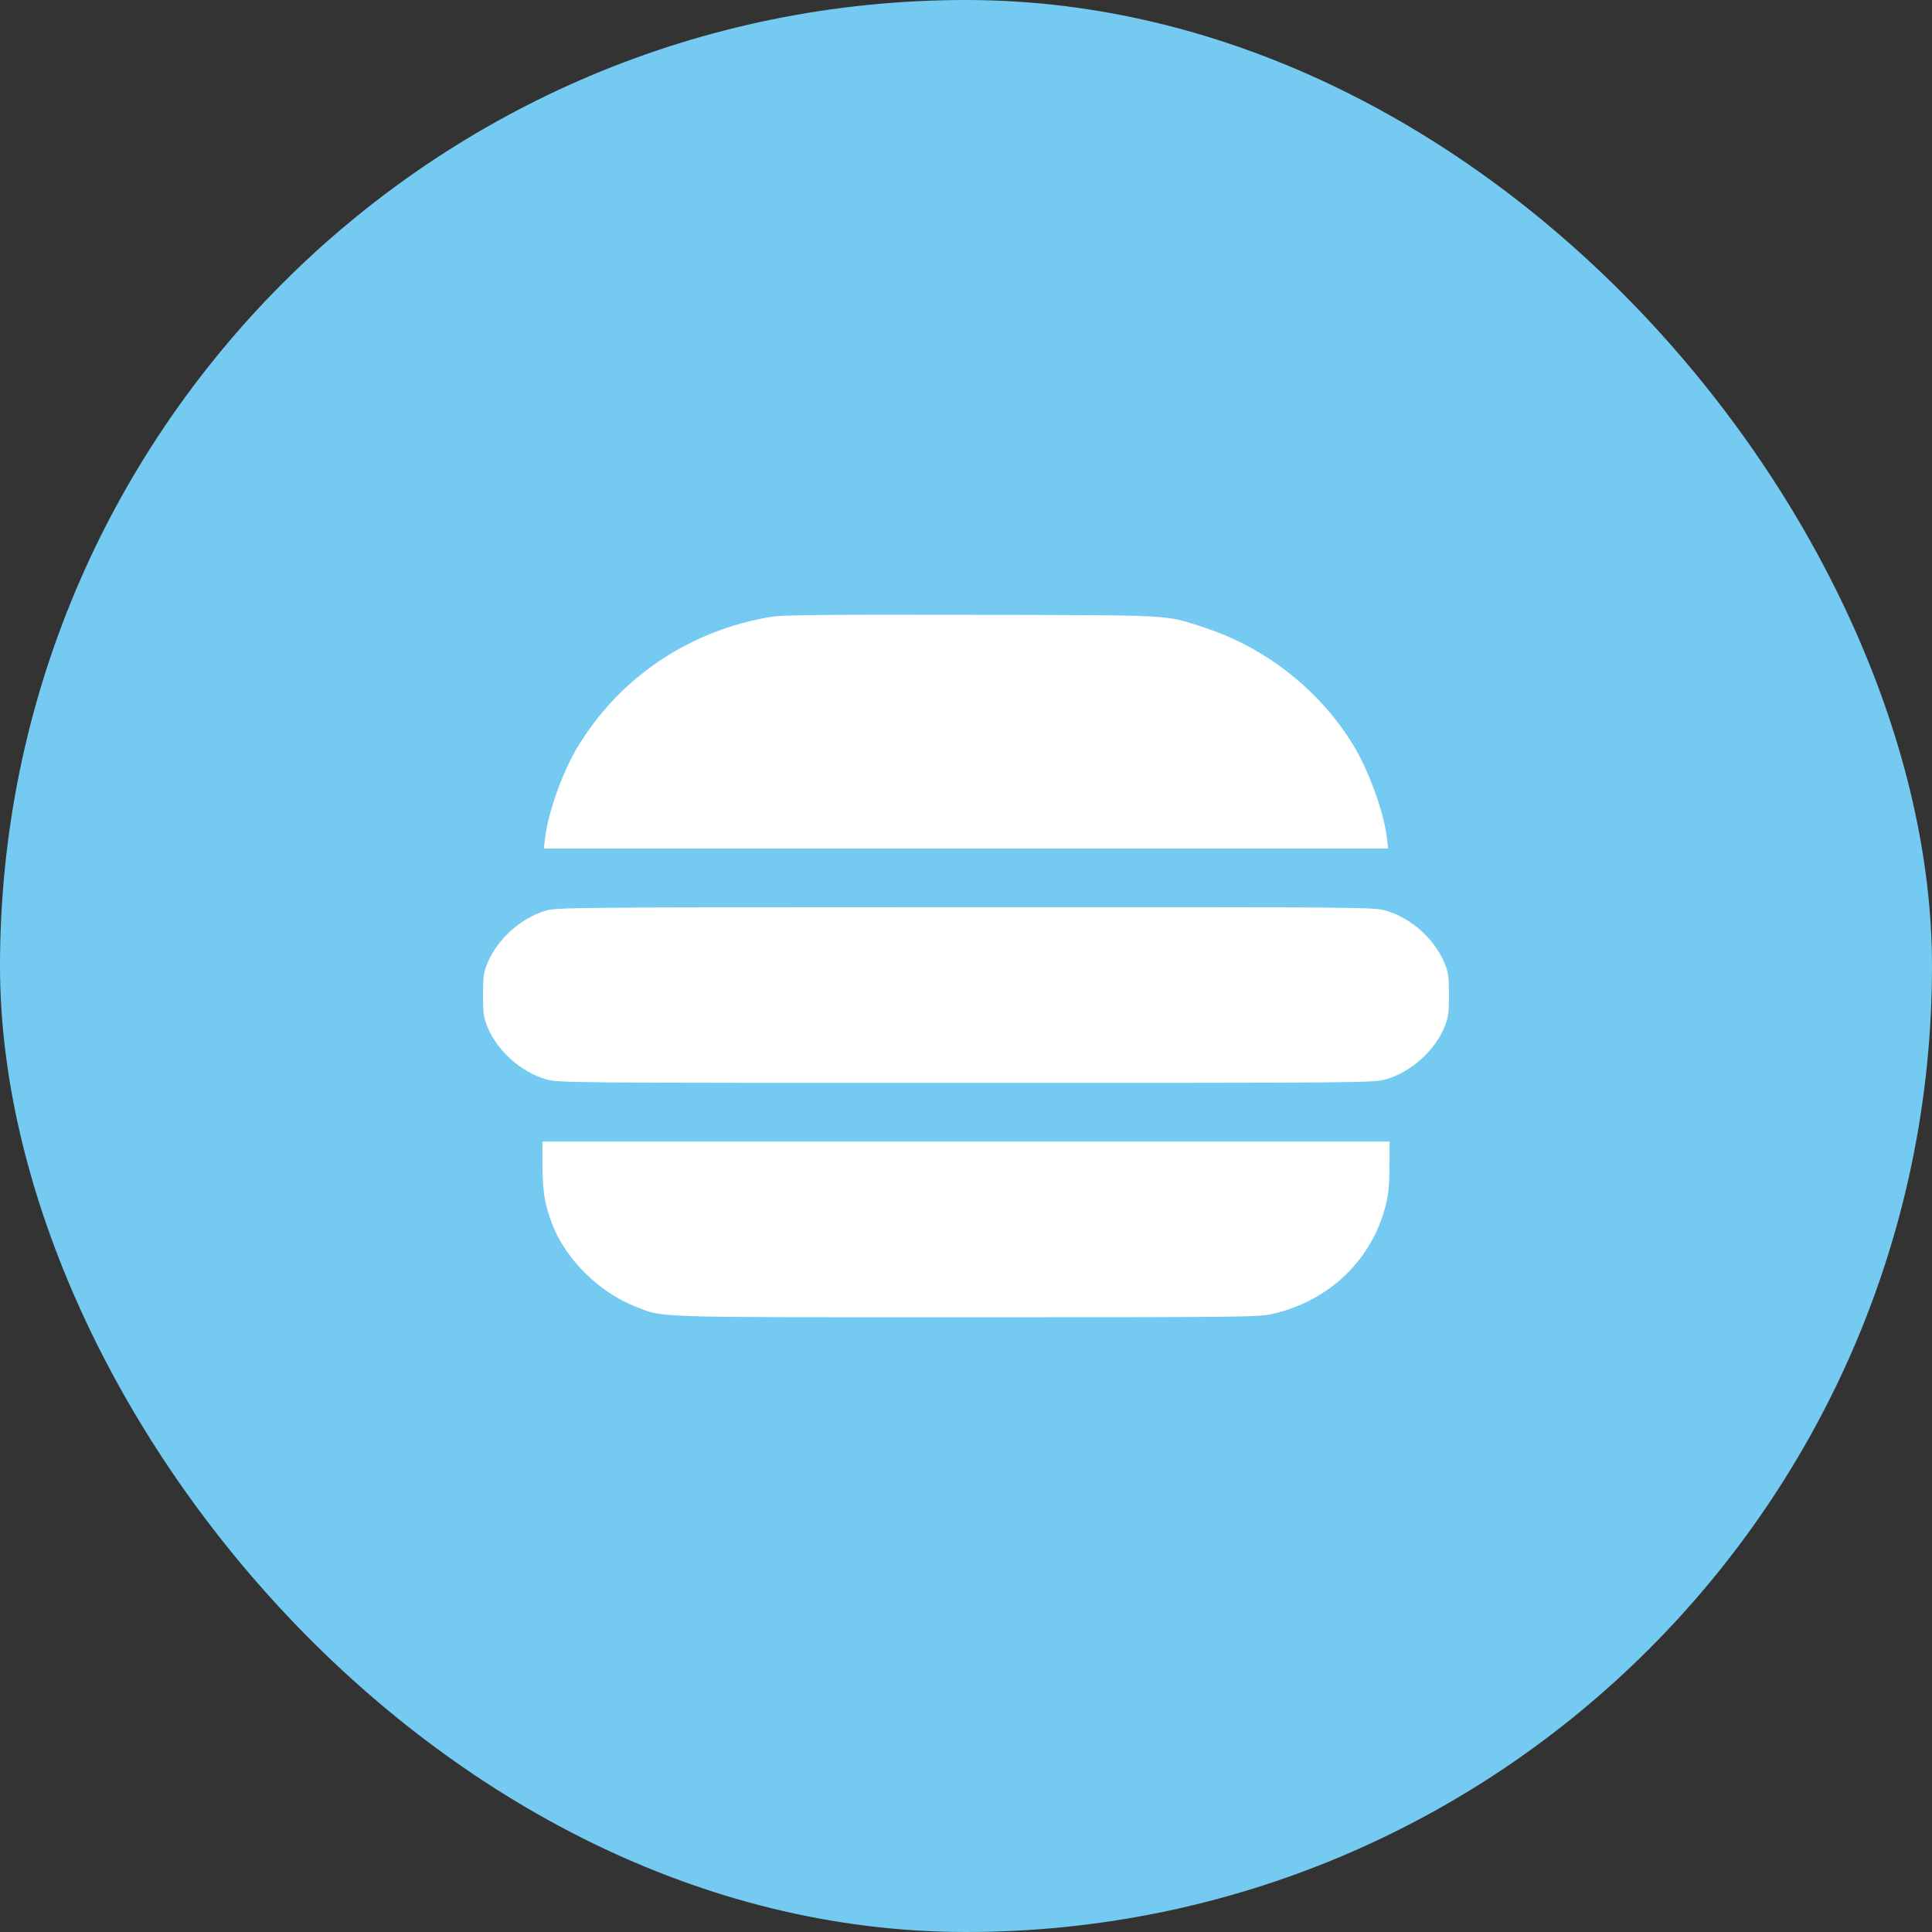 <svg width="44" height="44" viewBox="0 0 44 44" fill="none" xmlns="http://www.w3.org/2000/svg">
<rect x="0" y="0" width="44" height="44" fill="#333333" stroke="none"/>
<rect width="44" height="44" rx="22" fill="#75CAF1"/>
<path fill-rule="evenodd" clip-rule="evenodd" d="M17.565 14.047C15.706 14.355 14.111 15.426 13.157 17.009C12.81 17.584 12.487 18.488 12.414 19.085L12.386 19.324H22H31.614L31.585 19.08C31.517 18.496 31.174 17.552 30.819 16.968C30.055 15.714 28.811 14.737 27.401 14.283C26.51 13.996 26.812 14.012 22.129 14.002C18.84 13.995 17.815 14.005 17.565 14.047ZM12.409 20.745C11.849 20.917 11.323 21.396 11.1 21.938C11.016 22.143 11 22.256 11 22.66C11 23.065 11.016 23.178 11.1 23.383C11.326 23.932 11.852 24.406 12.424 24.577C12.706 24.661 12.773 24.662 22 24.662C31.227 24.662 31.294 24.661 31.576 24.577C32.148 24.406 32.674 23.932 32.9 23.383C32.984 23.178 33 23.065 33 22.66C33 22.256 32.984 22.143 32.9 21.938C32.674 21.389 32.148 20.915 31.576 20.743C31.294 20.659 31.231 20.659 21.985 20.661C12.841 20.663 12.672 20.665 12.409 20.745ZM12.355 26.549C12.355 27.119 12.408 27.438 12.574 27.873C12.876 28.67 13.637 29.426 14.46 29.751C15.127 30.014 14.712 30 22.009 30C28.442 30 28.664 29.997 29.002 29.918C30.282 29.621 31.255 28.679 31.561 27.44C31.622 27.193 31.645 26.952 31.645 26.549L31.646 25.997H22H12.354L12.355 26.549Z" fill="white"/>
</svg>
